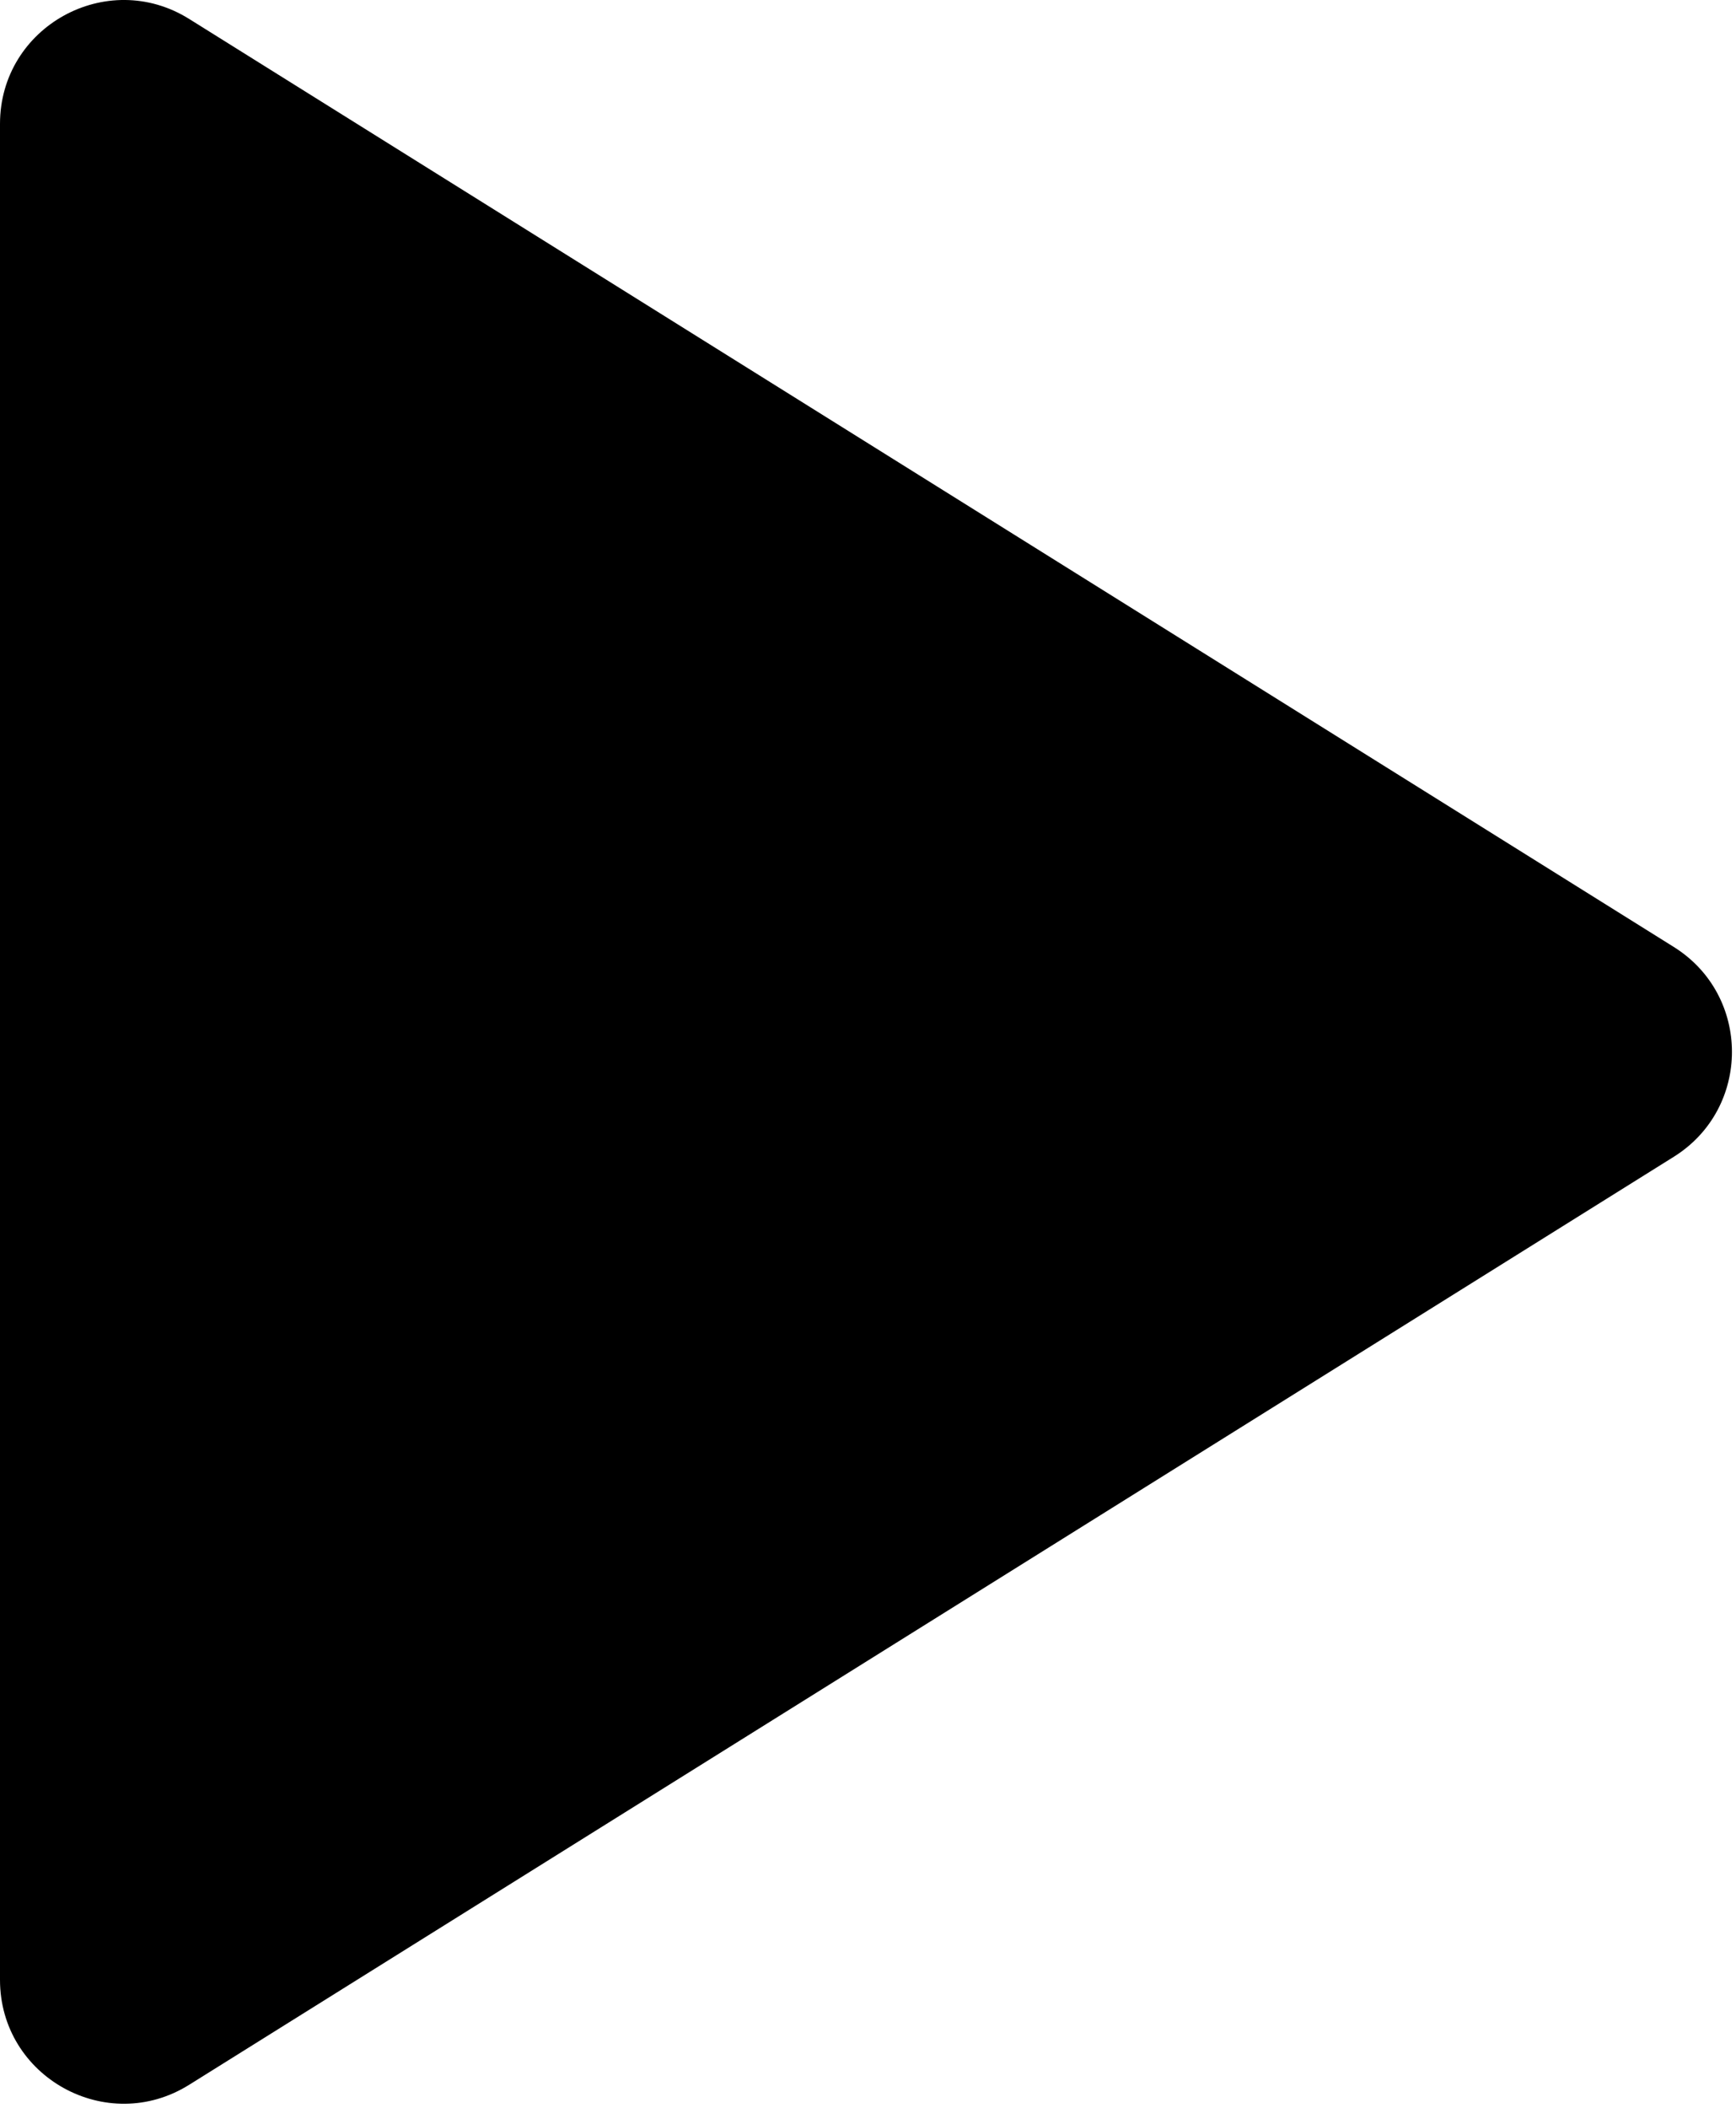 <svg width="117" height="142" viewBox="0 0 117 142" fill="none" xmlns="http://www.w3.org/2000/svg">
<path fill-rule="evenodd" clip-rule="evenodd" d="M0 8.344V133.361C0 139.902 7.2 143.894 12.75 140.427L112.808 77.919C118.033 74.653 118.033 67.052 112.808 63.786L12.75 1.277C7.2 -2.188 0 1.803 0 8.344Z" fill="black"/>
</svg>

